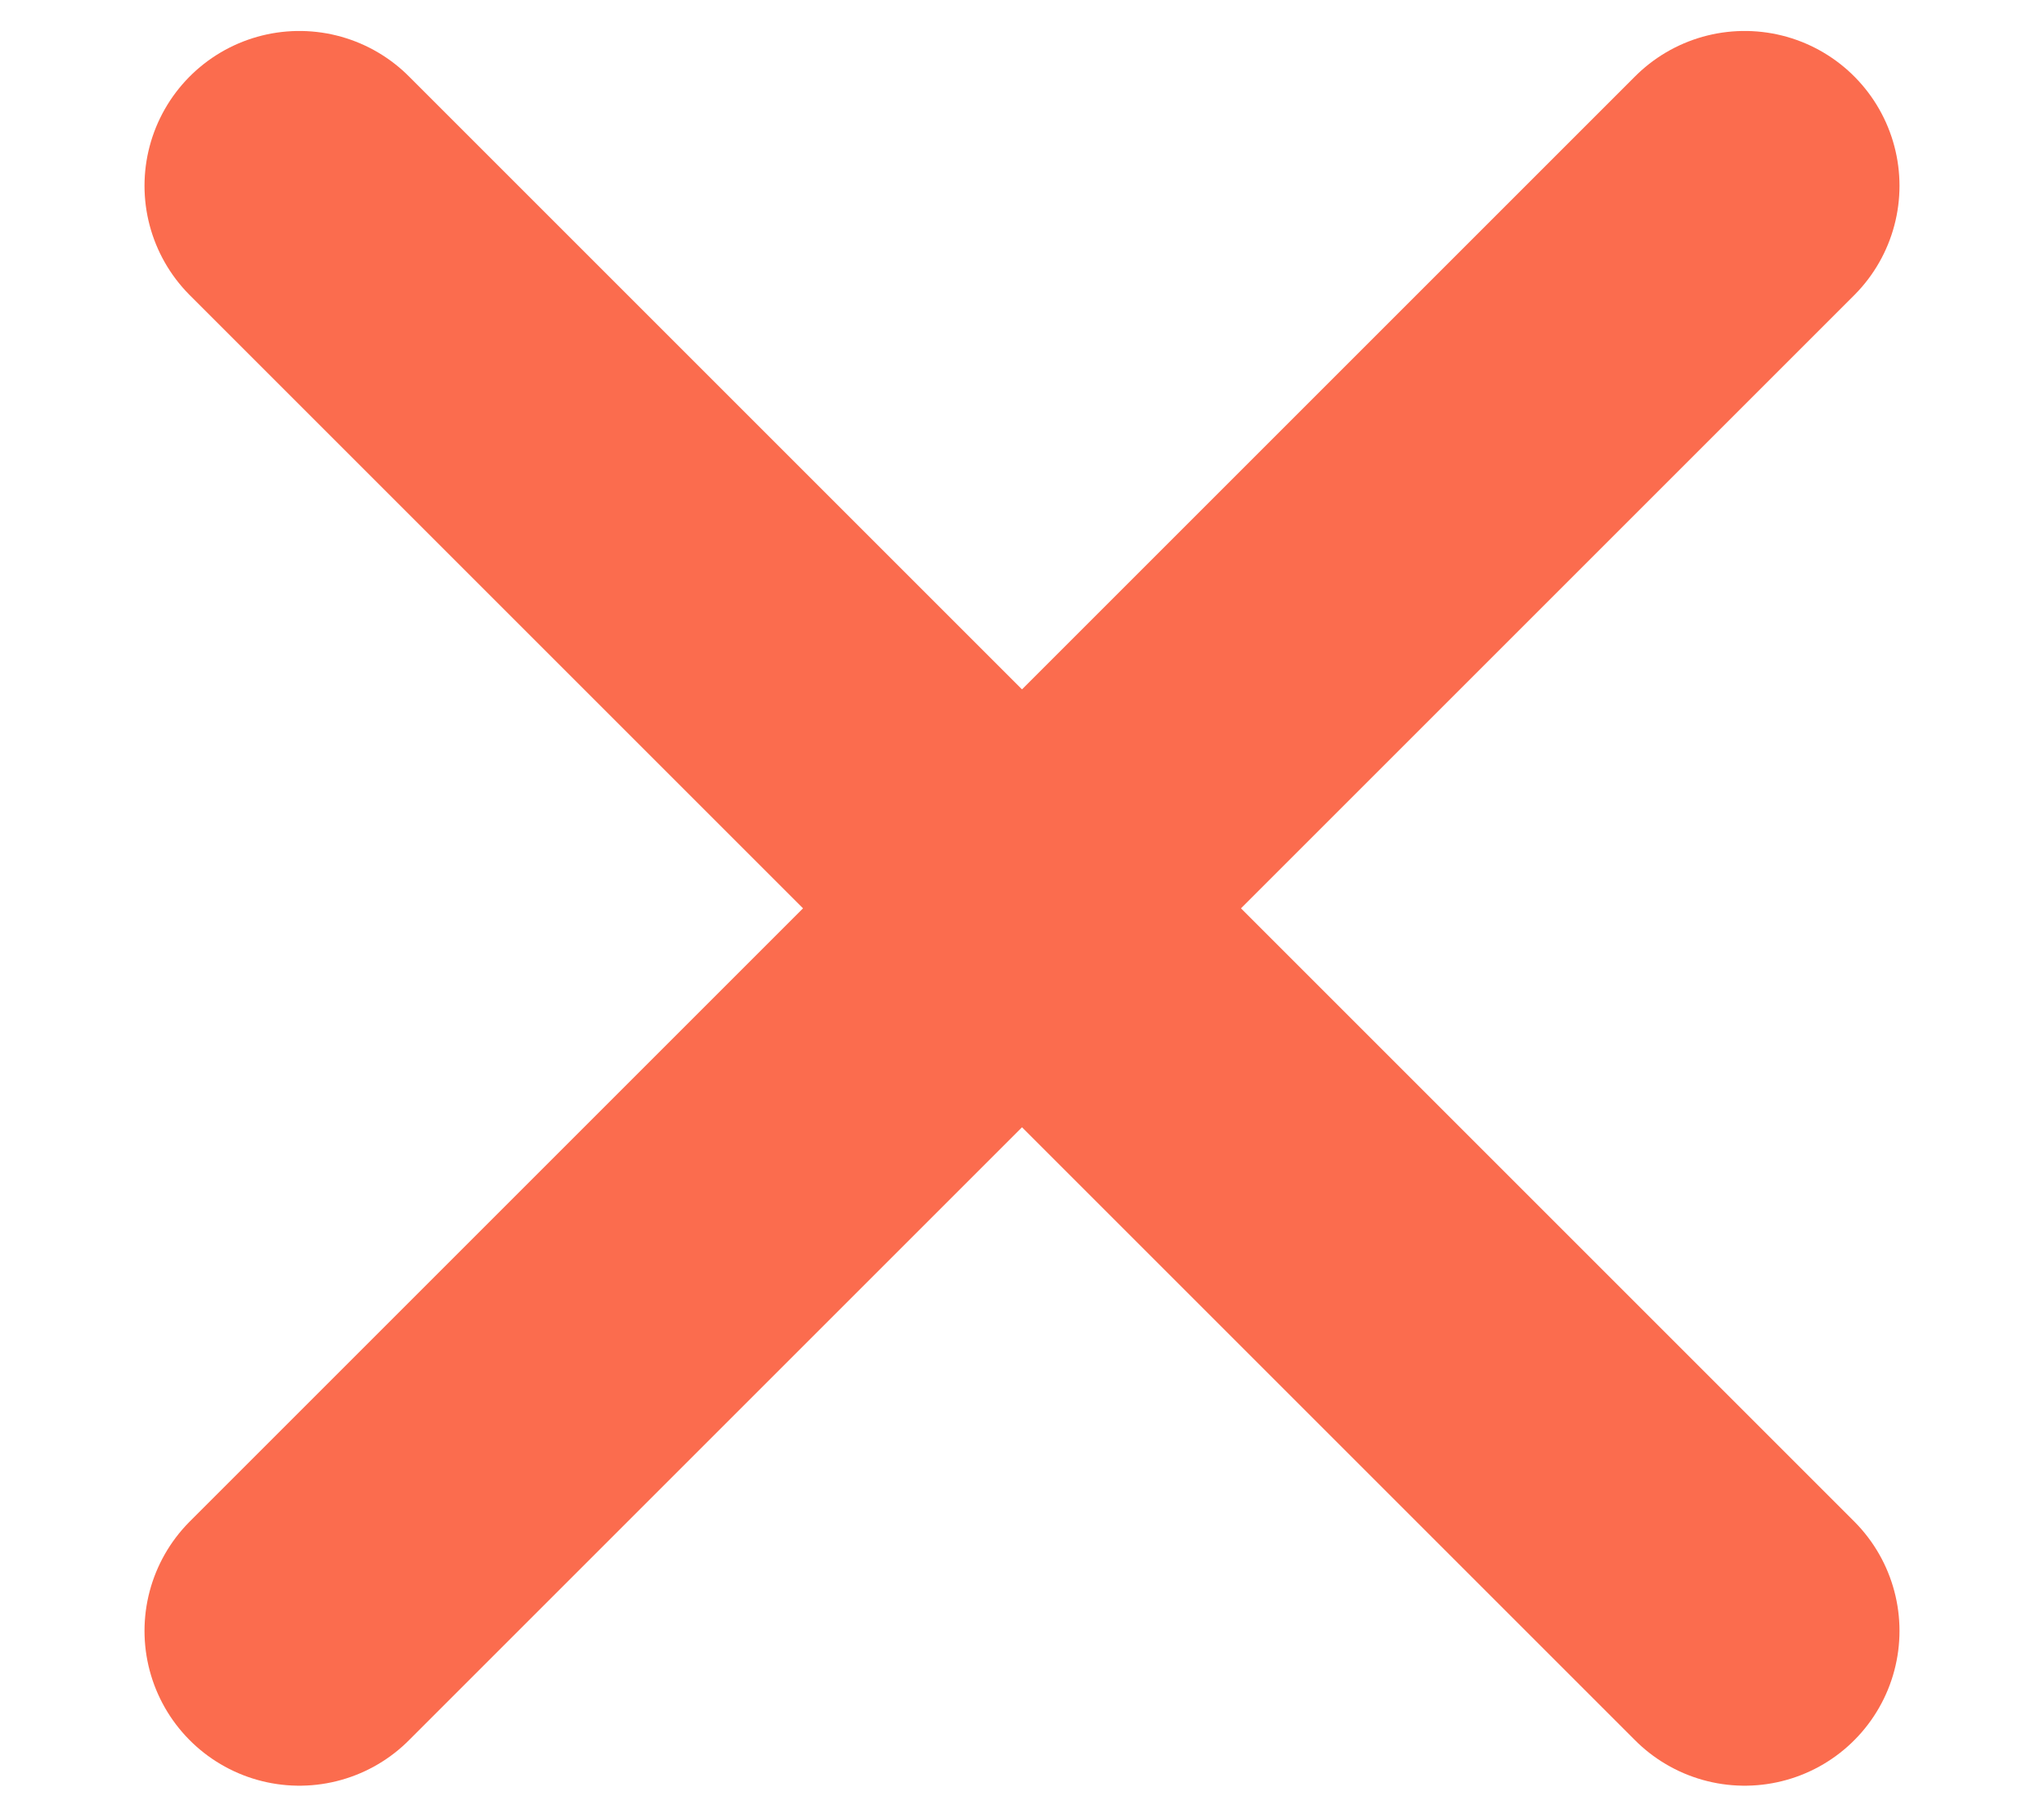 <svg width="33" height="29" viewBox="0 0 33 29" fill="none" xmlns="http://www.w3.org/2000/svg">
<path d="M4.833 3L28.167 26.334" stroke="#FB6C4E" stroke-width="5" stroke-linecap="round"/>
<path d="M4.833 26.334L28.167 3" stroke="#FB6C4E" stroke-width="5" stroke-linecap="round"/>
</svg>
